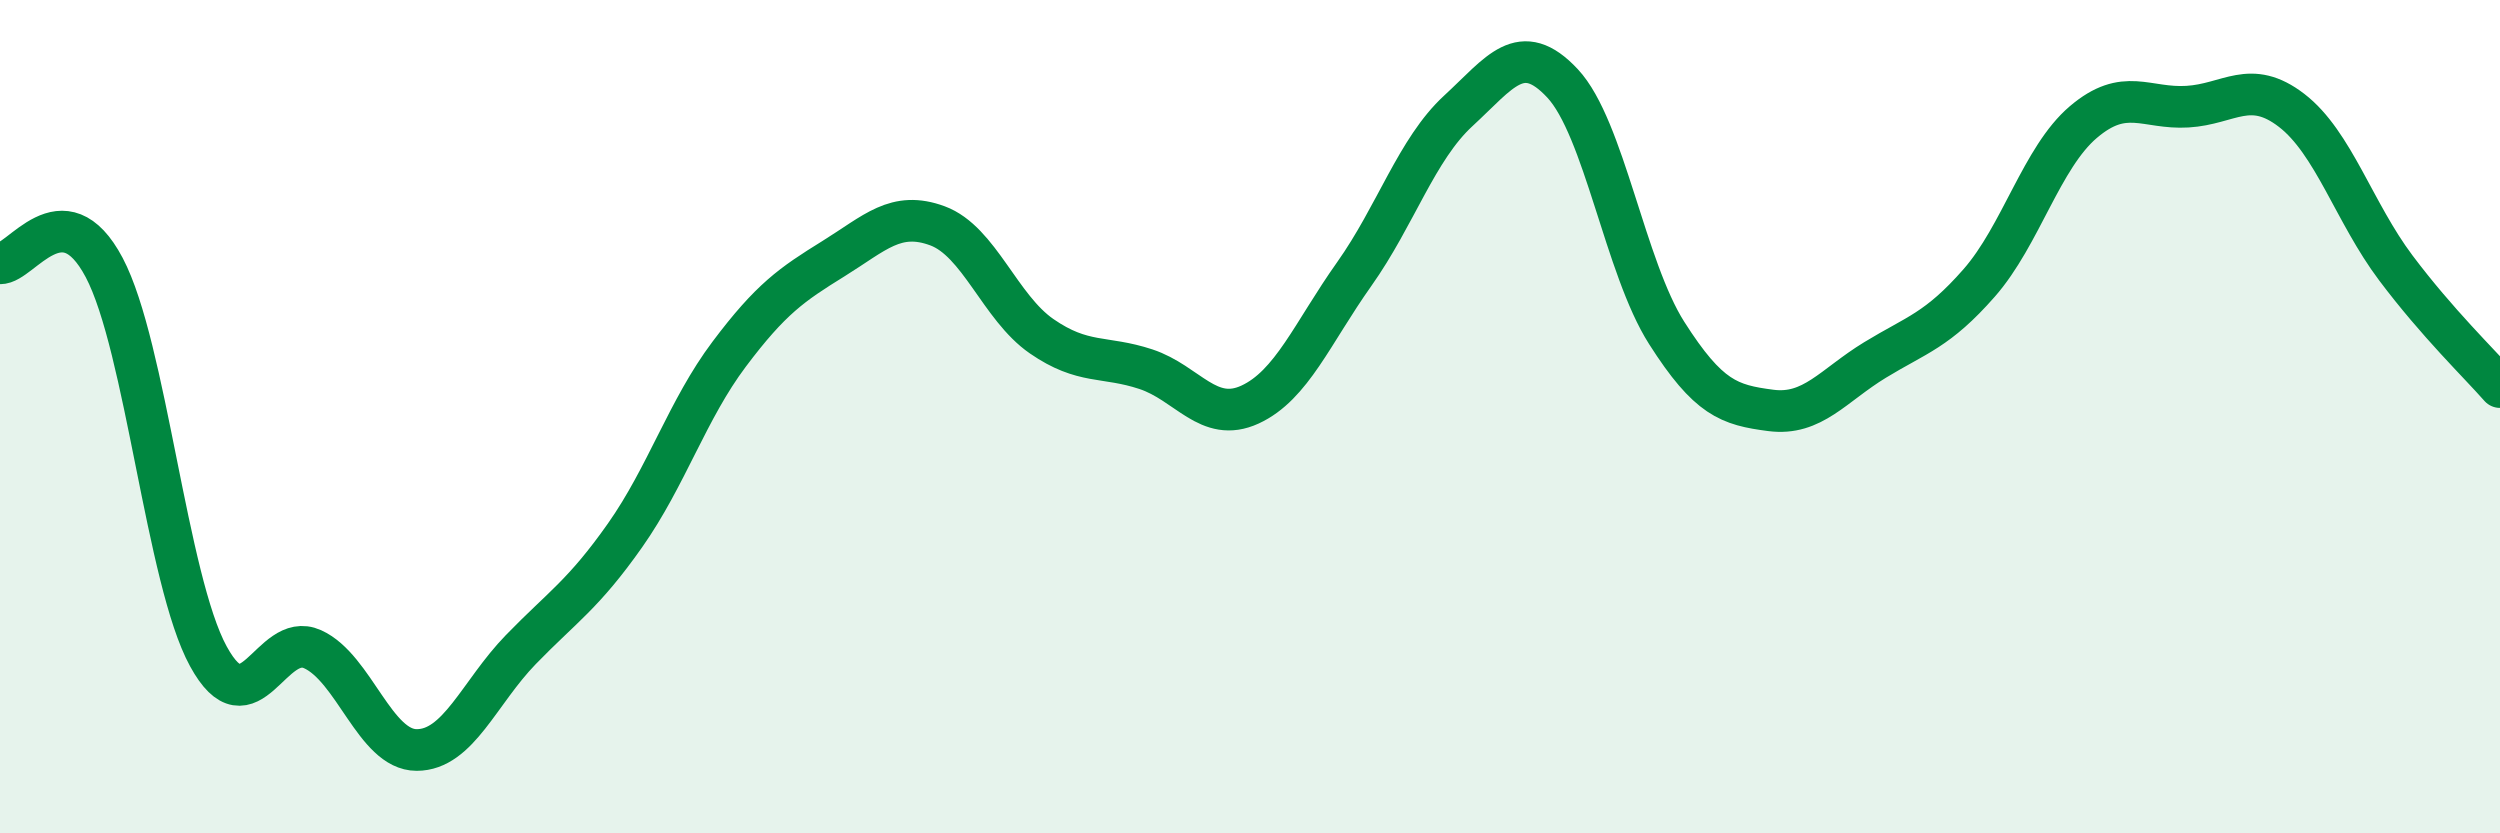 
    <svg width="60" height="20" viewBox="0 0 60 20" xmlns="http://www.w3.org/2000/svg">
      <path
        d="M 0,6.32 C 0.5,6.34 1.5,4.53 2.5,6.42 C 3.5,8.31 4,13.92 5,15.75 C 6,17.58 6.5,15.13 7.5,15.58 C 8.5,16.03 9,18 10,18 C 11,18 11.5,16.62 12.5,15.59 C 13.5,14.56 14,14.27 15,12.85 C 16,11.43 16.5,9.83 17.5,8.5 C 18.5,7.17 19,6.83 20,6.21 C 21,5.59 21.5,5.05 22.5,5.42 C 23.5,5.79 24,7.38 25,8.07 C 26,8.76 26.5,8.53 27.5,8.86 C 28.5,9.19 29,10.17 30,9.71 C 31,9.25 31.5,7.99 32.5,6.58 C 33.5,5.17 34,3.58 35,2.66 C 36,1.74 36.5,0.93 37.5,2 C 38.5,3.07 39,6.42 40,7.99 C 41,9.56 41.5,9.72 42.5,9.85 C 43.5,9.98 44,9.25 45,8.64 C 46,8.03 46.5,7.93 47.5,6.79 C 48.5,5.65 49,3.78 50,2.93 C 51,2.08 51.5,2.62 52.5,2.56 C 53.5,2.5 54,1.88 55,2.65 C 56,3.42 56.5,5.1 57.5,6.43 C 58.5,7.76 59.5,8.72 60,9.29L60 20L0 20Z"
        fill="#008740"
        opacity="0.1"
        stroke-linecap="round"
        stroke-linejoin="round"
      />
      <path
        d="M 0,6.32 C 0.5,6.34 1.5,4.53 2.5,6.42 C 3.5,8.31 4,13.92 5,15.75 C 6,17.58 6.5,15.13 7.5,15.58 C 8.5,16.03 9,18 10,18 C 11,18 11.5,16.62 12.5,15.59 C 13.5,14.56 14,14.27 15,12.85 C 16,11.43 16.5,9.83 17.5,8.5 C 18.5,7.17 19,6.83 20,6.21 C 21,5.59 21.5,5.05 22.5,5.42 C 23.5,5.79 24,7.38 25,8.07 C 26,8.76 26.5,8.53 27.5,8.86 C 28.5,9.19 29,10.17 30,9.71 C 31,9.25 31.5,7.99 32.5,6.58 C 33.5,5.17 34,3.58 35,2.66 C 36,1.74 36.5,0.93 37.5,2 C 38.5,3.07 39,6.42 40,7.99 C 41,9.56 41.5,9.72 42.5,9.85 C 43.5,9.98 44,9.25 45,8.64 C 46,8.03 46.5,7.93 47.5,6.79 C 48.5,5.65 49,3.78 50,2.93 C 51,2.08 51.5,2.62 52.5,2.56 C 53.5,2.5 54,1.88 55,2.65 C 56,3.42 56.5,5.1 57.5,6.43 C 58.5,7.76 59.5,8.72 60,9.29"
        stroke="#008740"
        stroke-width="1"
        fill="none"
        stroke-linecap="round"
        stroke-linejoin="round"
      />
    </svg>
  